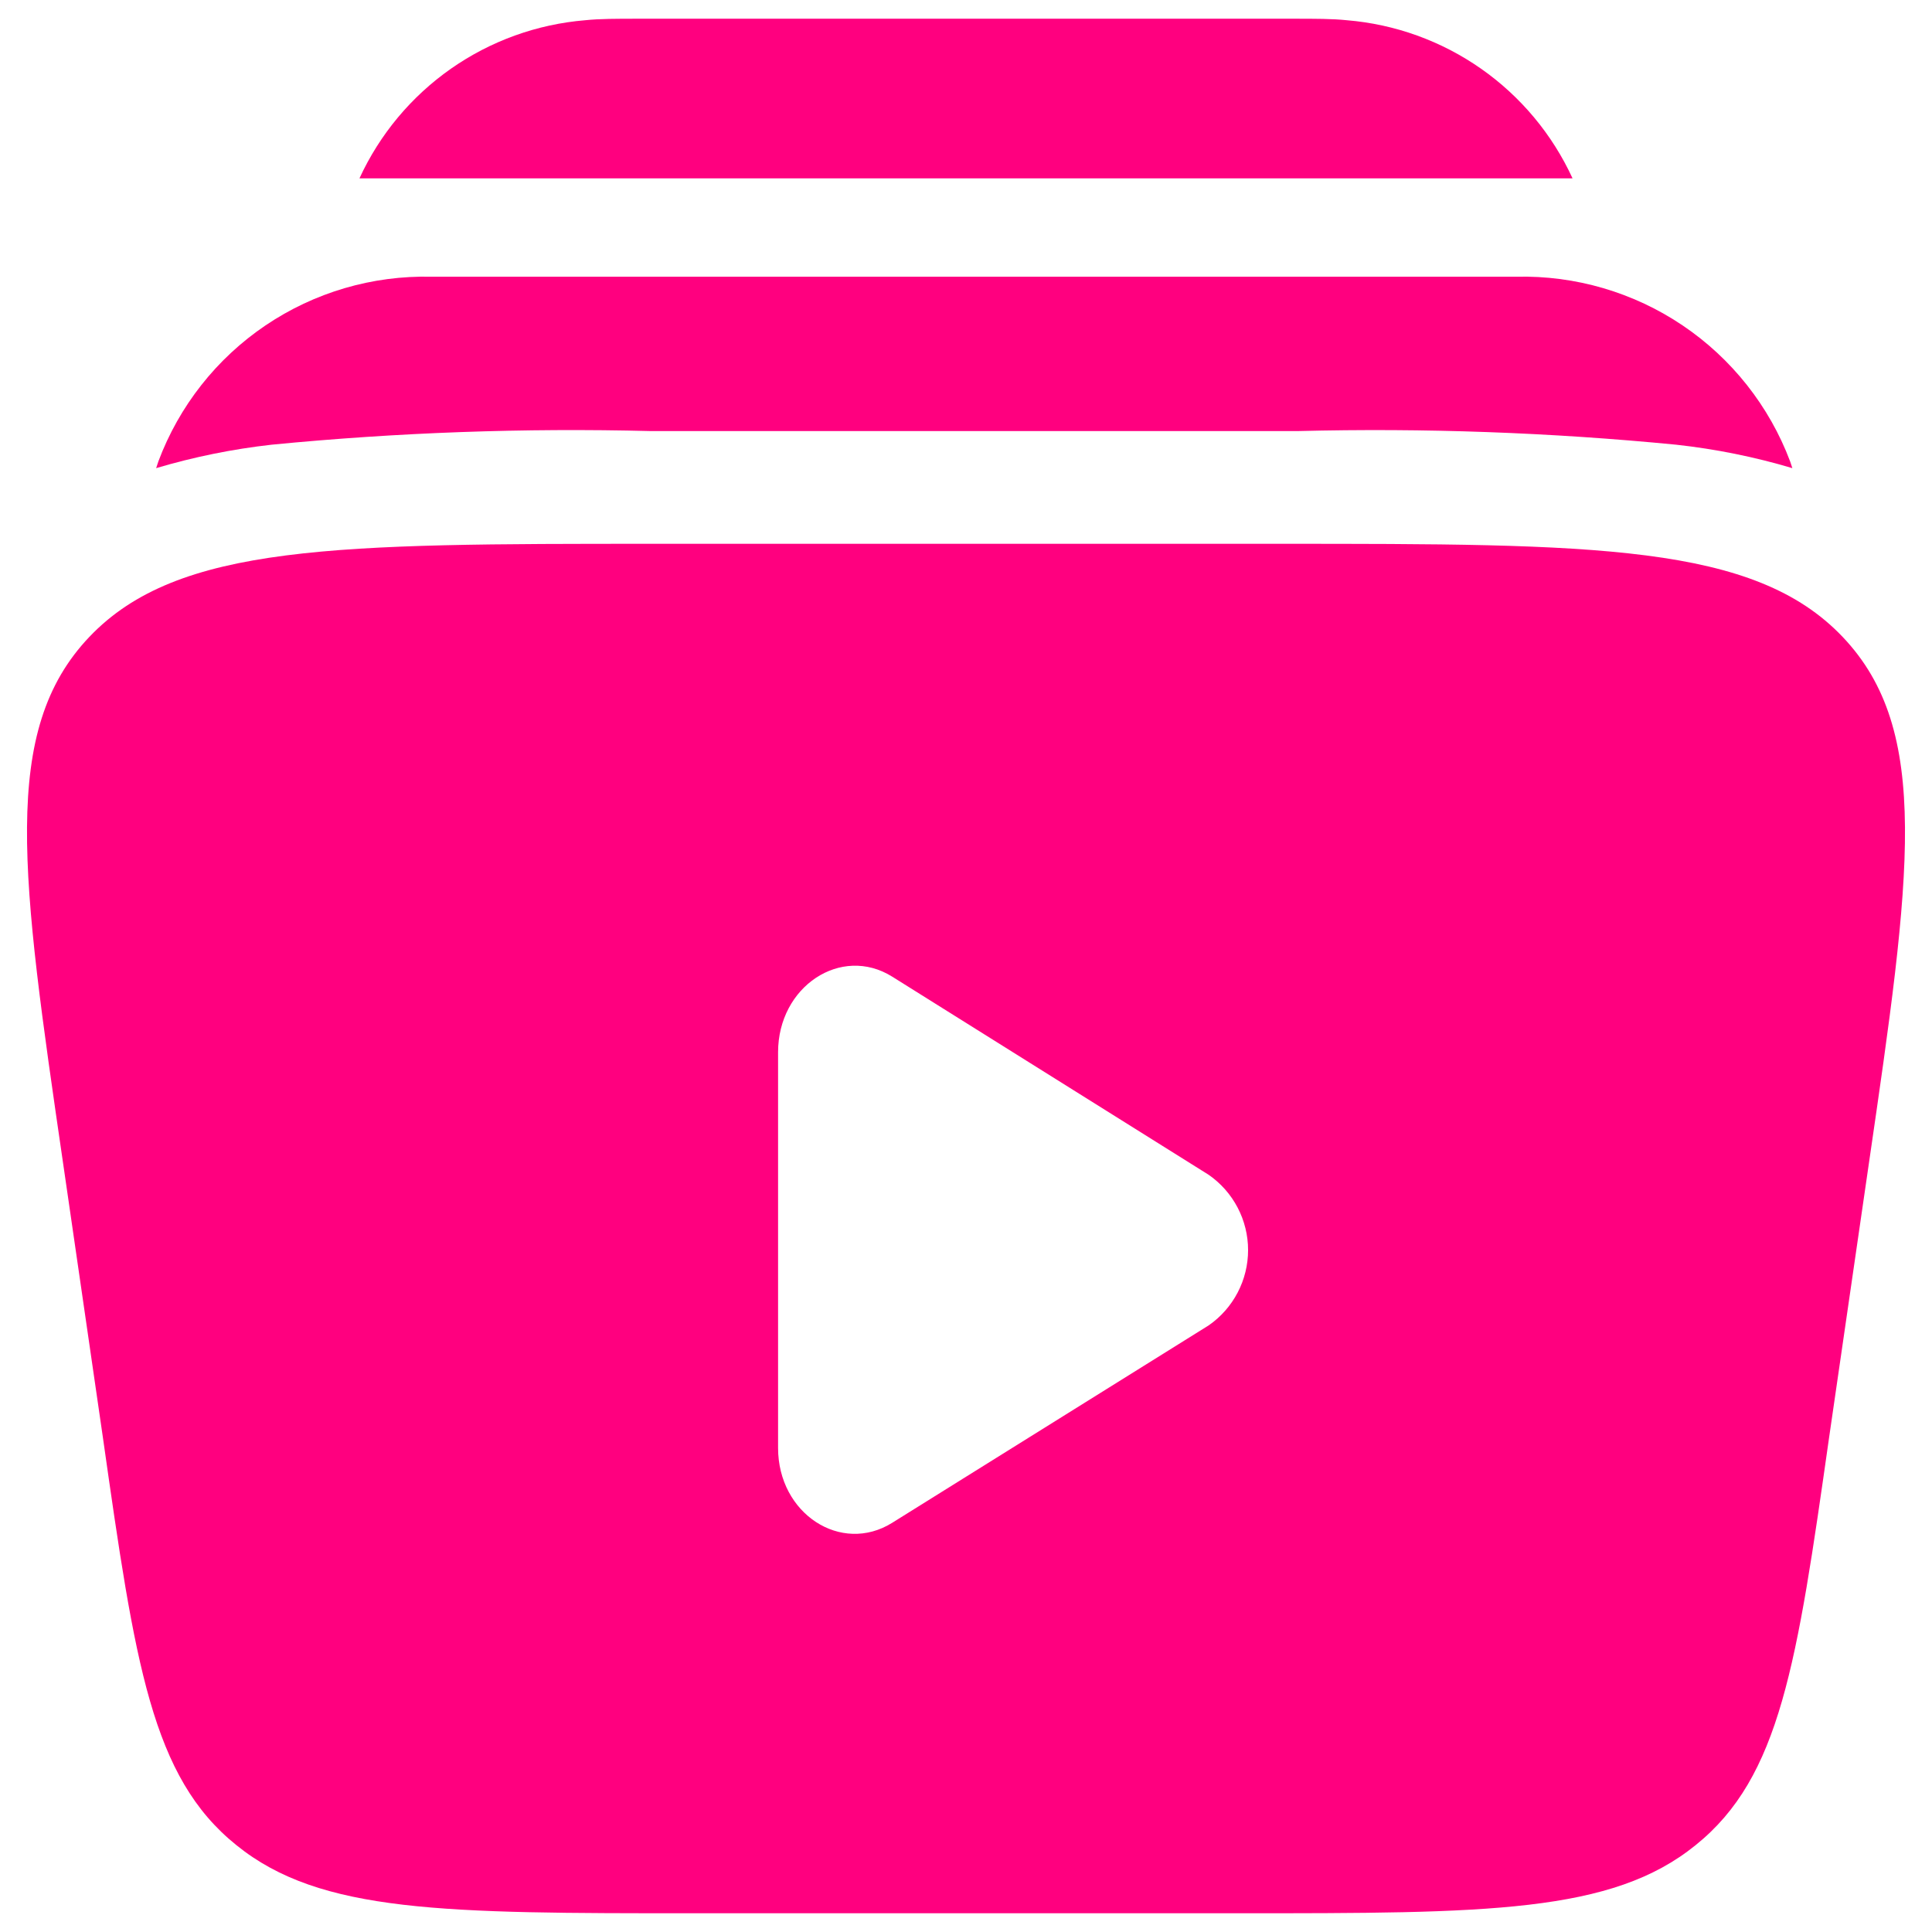 <svg xmlns="http://www.w3.org/2000/svg" xmlns:xlink="http://www.w3.org/1999/xlink" width="1080" zoomAndPan="magnify" viewBox="0 0 810 810" height="1080" preserveAspectRatio="xMidYMid meet" version="1.0"><path fill="#ff007f" d="M 267.707 7.848 L 542.293 7.848 C 551.414 7.848 558.648 7.848 564.625 8.48 C 567.141 8.688 569.648 8.977 572.145 9.348 C 574.641 9.723 577.125 10.176 579.59 10.711 C 582.059 11.25 584.504 11.867 586.934 12.562 C 589.359 13.262 591.758 14.039 594.133 14.898 C 596.508 15.754 598.855 16.688 601.168 17.703 C 603.48 18.715 605.758 19.801 608 20.965 C 610.238 22.129 612.441 23.363 614.598 24.672 C 616.758 25.98 618.871 27.359 620.941 28.809 C 623.008 30.254 625.027 31.77 626.996 33.352 C 628.965 34.934 630.875 36.578 632.734 38.289 C 634.594 39.996 636.395 41.766 638.137 43.594 C 639.879 45.418 641.559 47.301 643.176 49.242 C 644.797 51.18 646.348 53.172 647.832 55.211 C 649.32 57.254 650.734 59.34 652.082 61.477 C 653.43 63.613 654.707 65.789 655.91 68.008 C 657.113 70.227 658.242 72.484 659.297 74.781 L 150.703 74.781 C 151.758 72.484 152.887 70.227 154.09 68.008 C 155.293 65.789 156.57 63.613 157.918 61.477 C 159.266 59.34 160.684 57.254 162.168 55.211 C 163.652 53.172 165.207 51.18 166.824 49.242 C 168.441 47.301 170.121 45.418 171.863 43.59 C 173.605 41.766 175.406 39.996 177.266 38.289 C 179.125 36.578 181.035 34.934 183.004 33.352 C 184.973 31.77 186.992 30.254 189.059 28.805 C 191.129 27.359 193.242 25.98 195.402 24.672 C 197.559 23.363 199.762 22.129 202 20.965 C 204.242 19.801 206.52 18.715 208.832 17.703 C 211.148 16.688 213.492 15.754 215.867 14.898 C 218.242 14.039 220.641 13.262 223.066 12.562 C 225.496 11.867 227.941 11.25 230.41 10.711 C 232.875 10.176 235.359 9.723 237.855 9.348 C 240.352 8.977 242.859 8.688 245.375 8.48 C 251.352 7.848 258.586 7.848 267.707 7.848 Z M 37.473 267.008 C 0.043 306.344 8.852 366.93 26.465 487.789 L 43.133 602.621 C 56.66 697.781 63.578 745.047 99.121 773.598 C 134.348 802.145 186.559 802.145 290.668 802.145 L 519.332 802.145 C 623.441 802.145 675.652 802.145 710.879 773.598 C 746.422 745.047 753.34 697.781 766.867 602.621 L 783.535 487.789 C 801.148 366.93 809.957 306.344 772.527 267.012 C 735.414 227.992 668.734 227.992 536 227.992 L 274 227.992 C 141.266 227.992 74.586 227.992 37.473 267.012 Z M 326.211 607.062 L 326.211 441.16 C 326.211 413.562 352.633 396.113 374.02 409.438 L 506.75 492.547 C 507.383 492.988 508.004 493.445 508.609 493.922 C 509.219 494.402 509.809 494.895 510.387 495.41 C 510.961 495.922 511.523 496.453 512.066 497 C 512.613 497.547 513.141 498.109 513.652 498.688 C 514.16 499.266 514.652 499.859 515.129 500.469 C 515.605 501.078 516.059 501.699 516.496 502.336 C 516.934 502.973 517.352 503.621 517.75 504.281 C 518.148 504.941 518.527 505.613 518.887 506.297 C 519.242 506.984 519.582 507.676 519.895 508.383 C 520.211 509.086 520.508 509.797 520.781 510.52 C 521.055 511.242 521.305 511.973 521.531 512.707 C 521.762 513.445 521.969 514.188 522.152 514.938 C 522.336 515.688 522.5 516.441 522.637 517.203 C 522.777 517.961 522.891 518.723 522.984 519.492 C 523.078 520.258 523.148 521.023 523.195 521.797 C 523.238 522.566 523.262 523.336 523.262 524.109 C 523.262 524.883 523.238 525.652 523.195 526.422 C 523.148 527.195 523.078 527.961 522.984 528.727 C 522.891 529.496 522.777 530.258 522.637 531.016 C 522.5 531.777 522.336 532.531 522.152 533.281 C 521.969 534.031 521.762 534.773 521.531 535.512 C 521.305 536.246 521.055 536.977 520.781 537.699 C 520.508 538.422 520.211 539.133 519.895 539.836 C 519.582 540.543 519.242 541.234 518.887 541.922 C 518.527 542.605 518.148 543.277 517.75 543.938 C 517.352 544.598 516.934 545.246 516.496 545.883 C 516.059 546.52 515.605 547.141 515.129 547.75 C 514.652 548.359 514.16 548.953 513.652 549.531 C 513.141 550.109 512.613 550.672 512.066 551.219 C 511.523 551.766 510.961 552.297 510.387 552.809 C 509.809 553.324 509.219 553.816 508.609 554.297 C 508.004 554.773 507.383 555.23 506.75 555.672 L 374.02 638.465 C 352.633 651.789 326.211 634.66 326.211 607.062 Z M 180.898 116.016 C 177.828 115.945 174.758 115.988 171.688 116.156 C 168.621 116.32 165.562 116.602 162.516 117.004 C 159.473 117.406 156.445 117.922 153.438 118.559 C 150.434 119.191 147.457 119.941 144.508 120.809 C 141.559 121.672 138.648 122.652 135.777 123.742 C 132.902 124.832 130.078 126.031 127.297 127.34 C 124.52 128.648 121.793 130.062 119.121 131.582 C 116.453 133.102 113.844 134.719 111.297 136.441 C 108.754 138.16 106.277 139.977 103.871 141.891 C 101.469 143.801 99.141 145.805 96.891 147.895 C 94.641 149.988 92.473 152.164 90.391 154.422 C 88.309 156.684 86.316 159.02 84.418 161.434 C 82.516 163.848 80.711 166.328 79 168.883 C 77.289 171.434 75.684 174.051 74.176 176.727 C 72.668 179.406 71.266 182.137 69.969 184.922 C 68.672 187.707 67.484 190.539 66.41 193.418 L 65.465 196.27 C 81.32 191.559 97.465 188.281 113.902 186.438 C 166.73 181.289 219.68 179.387 272.742 180.727 L 544.18 180.727 C 597.137 179.395 649.977 181.297 702.703 186.438 C 719.25 188.25 735.5 191.527 751.453 196.27 L 750.512 193.418 C 749.426 190.539 748.23 187.703 746.926 184.918 C 745.621 182.129 744.211 179.398 742.695 176.719 C 741.18 174.039 739.562 171.426 737.844 168.871 C 736.125 166.316 734.312 163.832 732.406 161.418 C 730.496 159.004 728.496 156.668 726.406 154.41 C 724.316 152.148 722.145 149.973 719.887 147.883 C 717.629 145.789 715.297 143.789 712.883 141.875 C 710.473 139.965 707.992 138.148 705.438 136.43 C 702.887 134.707 700.273 133.09 697.598 131.57 C 694.922 130.051 692.188 128.637 689.402 127.328 C 686.617 126.02 683.785 124.824 680.906 123.734 C 678.031 122.645 675.113 121.668 672.16 120.801 C 669.207 119.938 666.223 119.188 663.211 118.555 C 660.203 117.918 657.172 117.402 654.117 117 C 651.066 116.602 648.004 116.316 644.934 116.152 C 641.859 115.988 638.785 115.945 635.707 116.016 Z M 180.898 116.016 " fill-opacity="1" fill-rule="nonzero"/></svg>